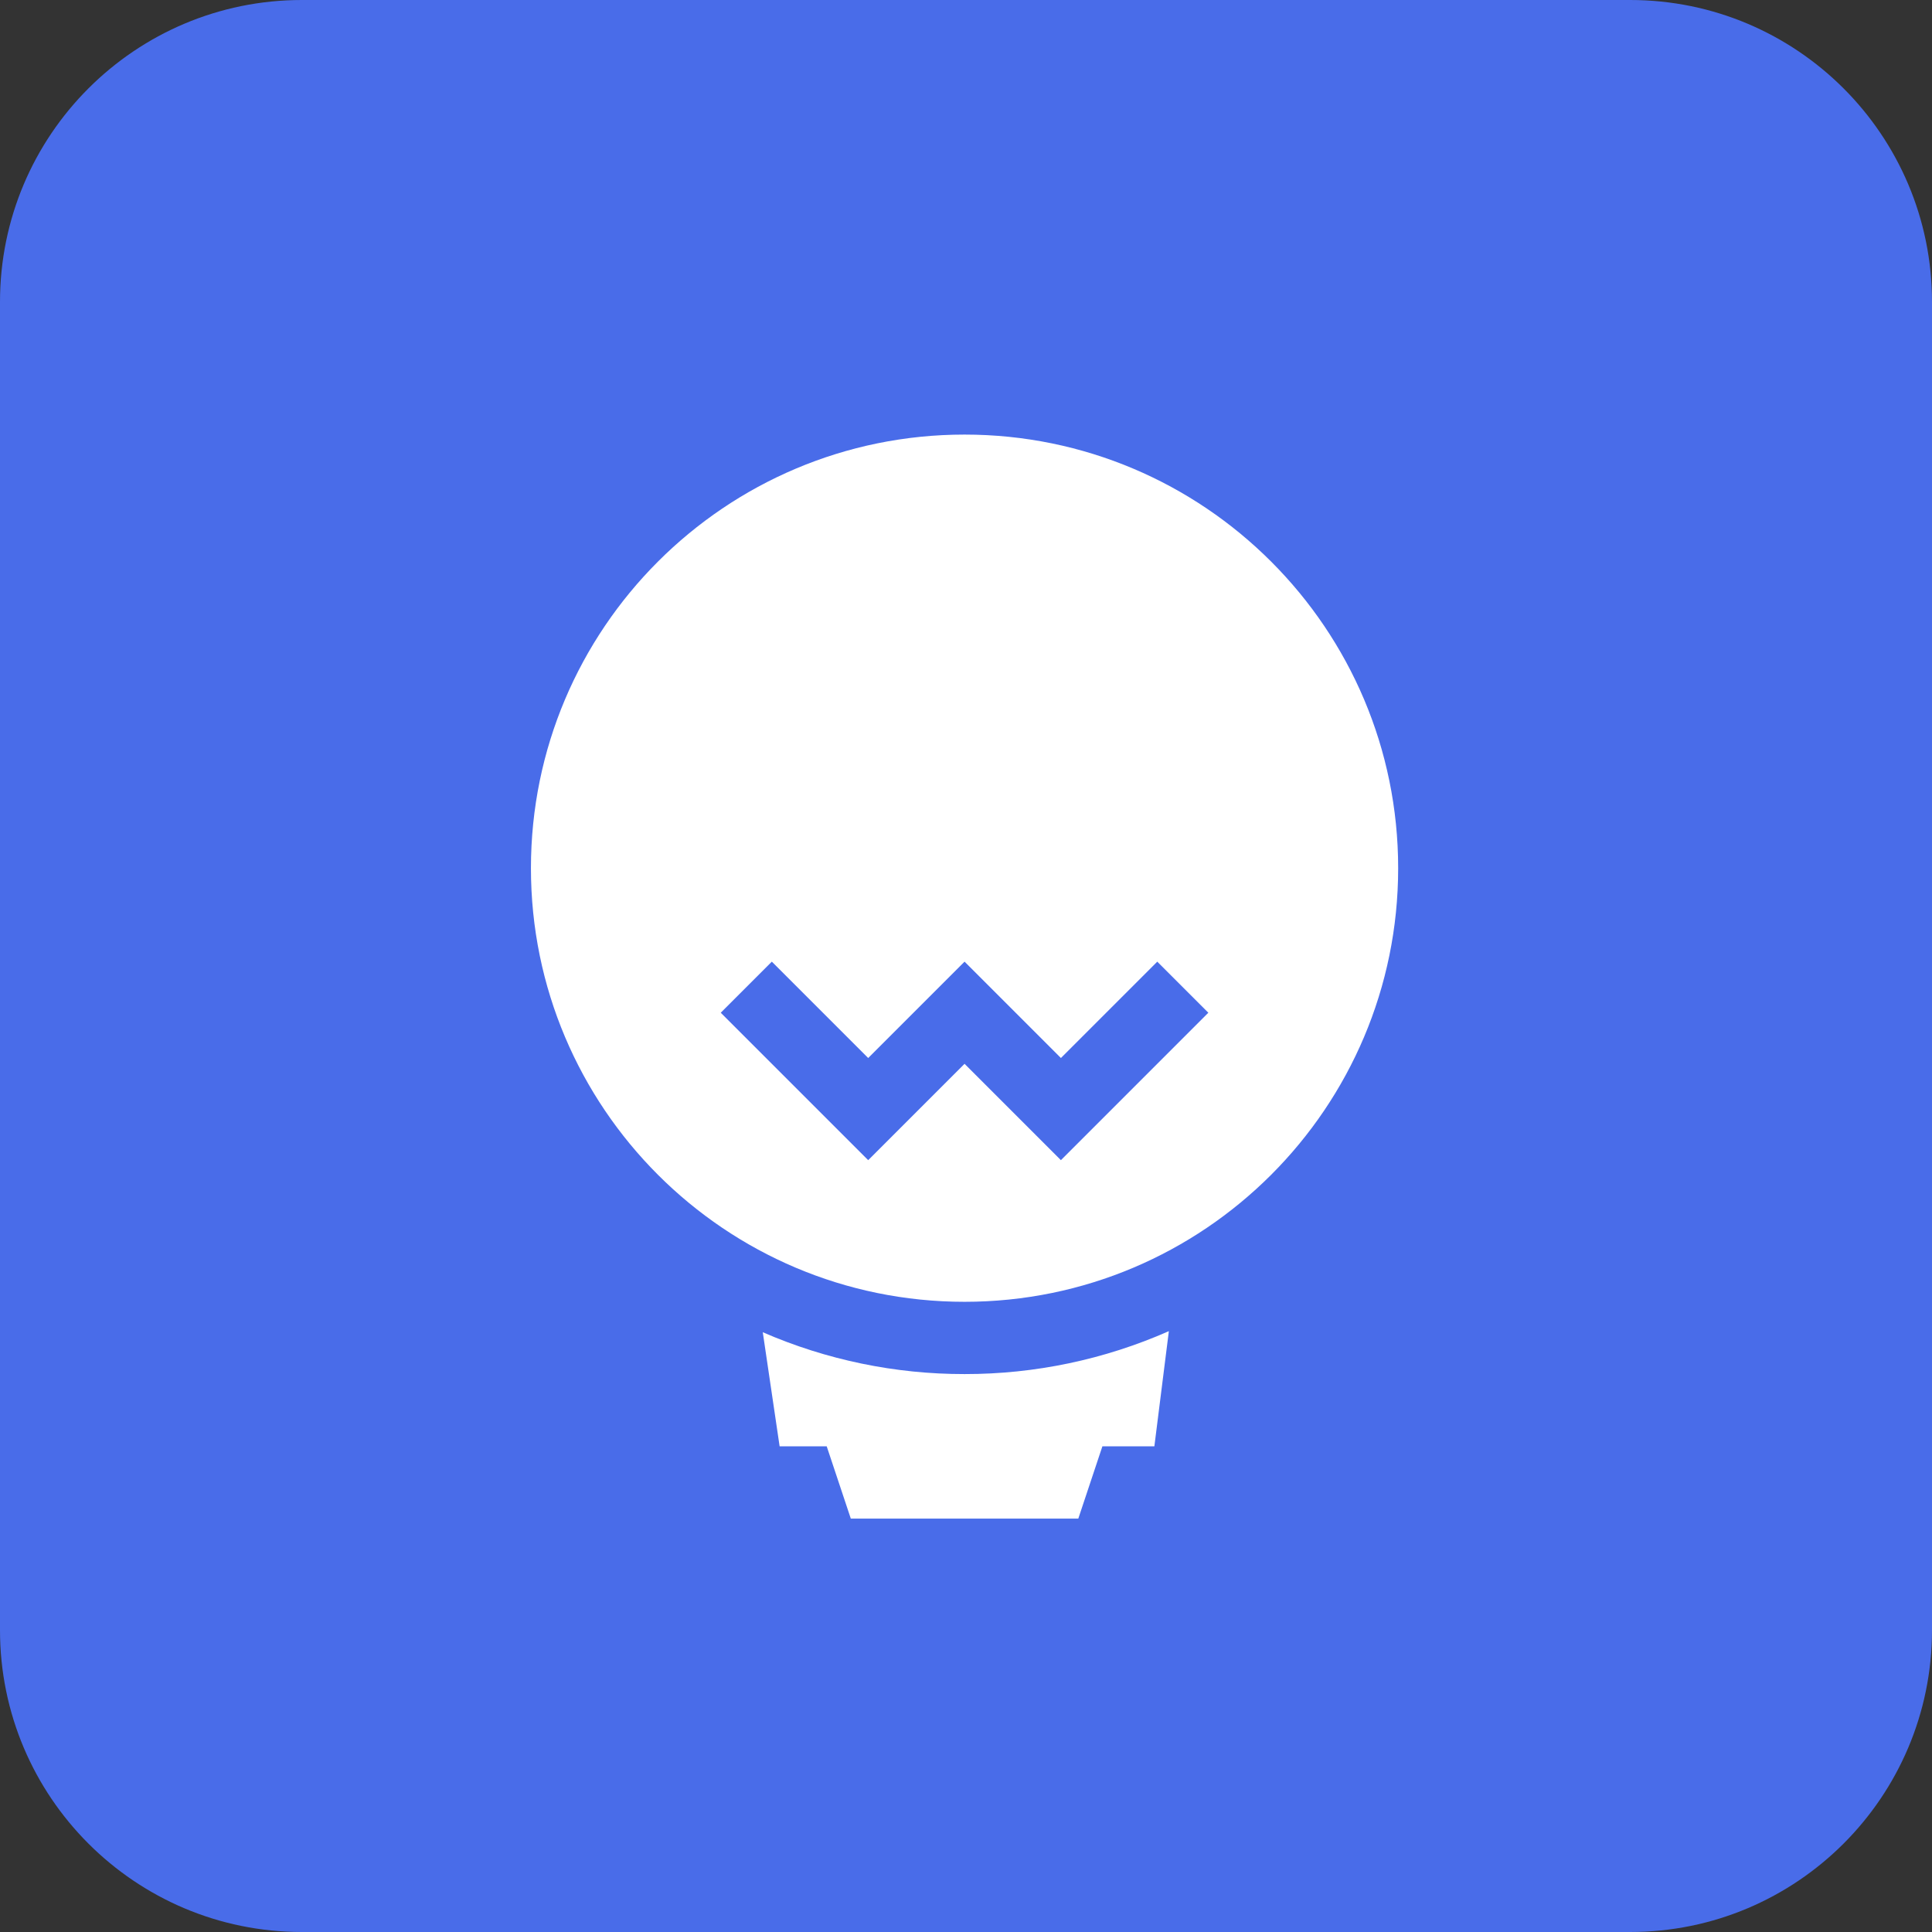 <svg width="64" height="64" viewBox="0 0 64 64" fill="none" xmlns="http://www.w3.org/2000/svg">
<rect x="0" y="0" width="64" height="64" fill="#333333" stroke="none"/>
<g clip-path="url(#clip0_15071_4463)">
<path d="M54 0H10C4.477 0 0 4.477 0 10V54C0 59.523 4.477 64 10 64H54C59.523 64 64 59.523 64 54V10C64 4.477 59.523 0 54 0Z" fill="#496CE9"/>
<path fill-rule="evenodd" clip-rule="evenodd" d="M17.588 28.76C17.588 20.828 24.02 14.396 31.952 14.396C39.884 14.396 46.316 20.828 46.316 28.76C46.316 36.692 39.884 43.124 31.952 43.124C24.02 43.124 17.588 36.692 17.588 28.76ZM25.568 31.856L23.876 33.548L28.76 38.432L31.952 35.24L35.144 38.432L40.028 33.548L38.336 31.856L35.144 35.048L31.952 31.856L28.76 35.048L25.568 31.856Z" fill="white"/>
<path d="M25.268 44.132L25.826 47.912H27.386L28.184 50.306H35.72L36.518 47.912H38.24L38.72 44.096C36.587 45.037 34.282 45.521 31.952 45.518C29.652 45.521 27.376 45.049 25.268 44.132Z" fill="white"/>
</g>
<defs>
<clipPath id="clip0_15071_4463">
<rect width="64" height="64" fill="white"/>
</clipPath>
</defs>
</svg>
